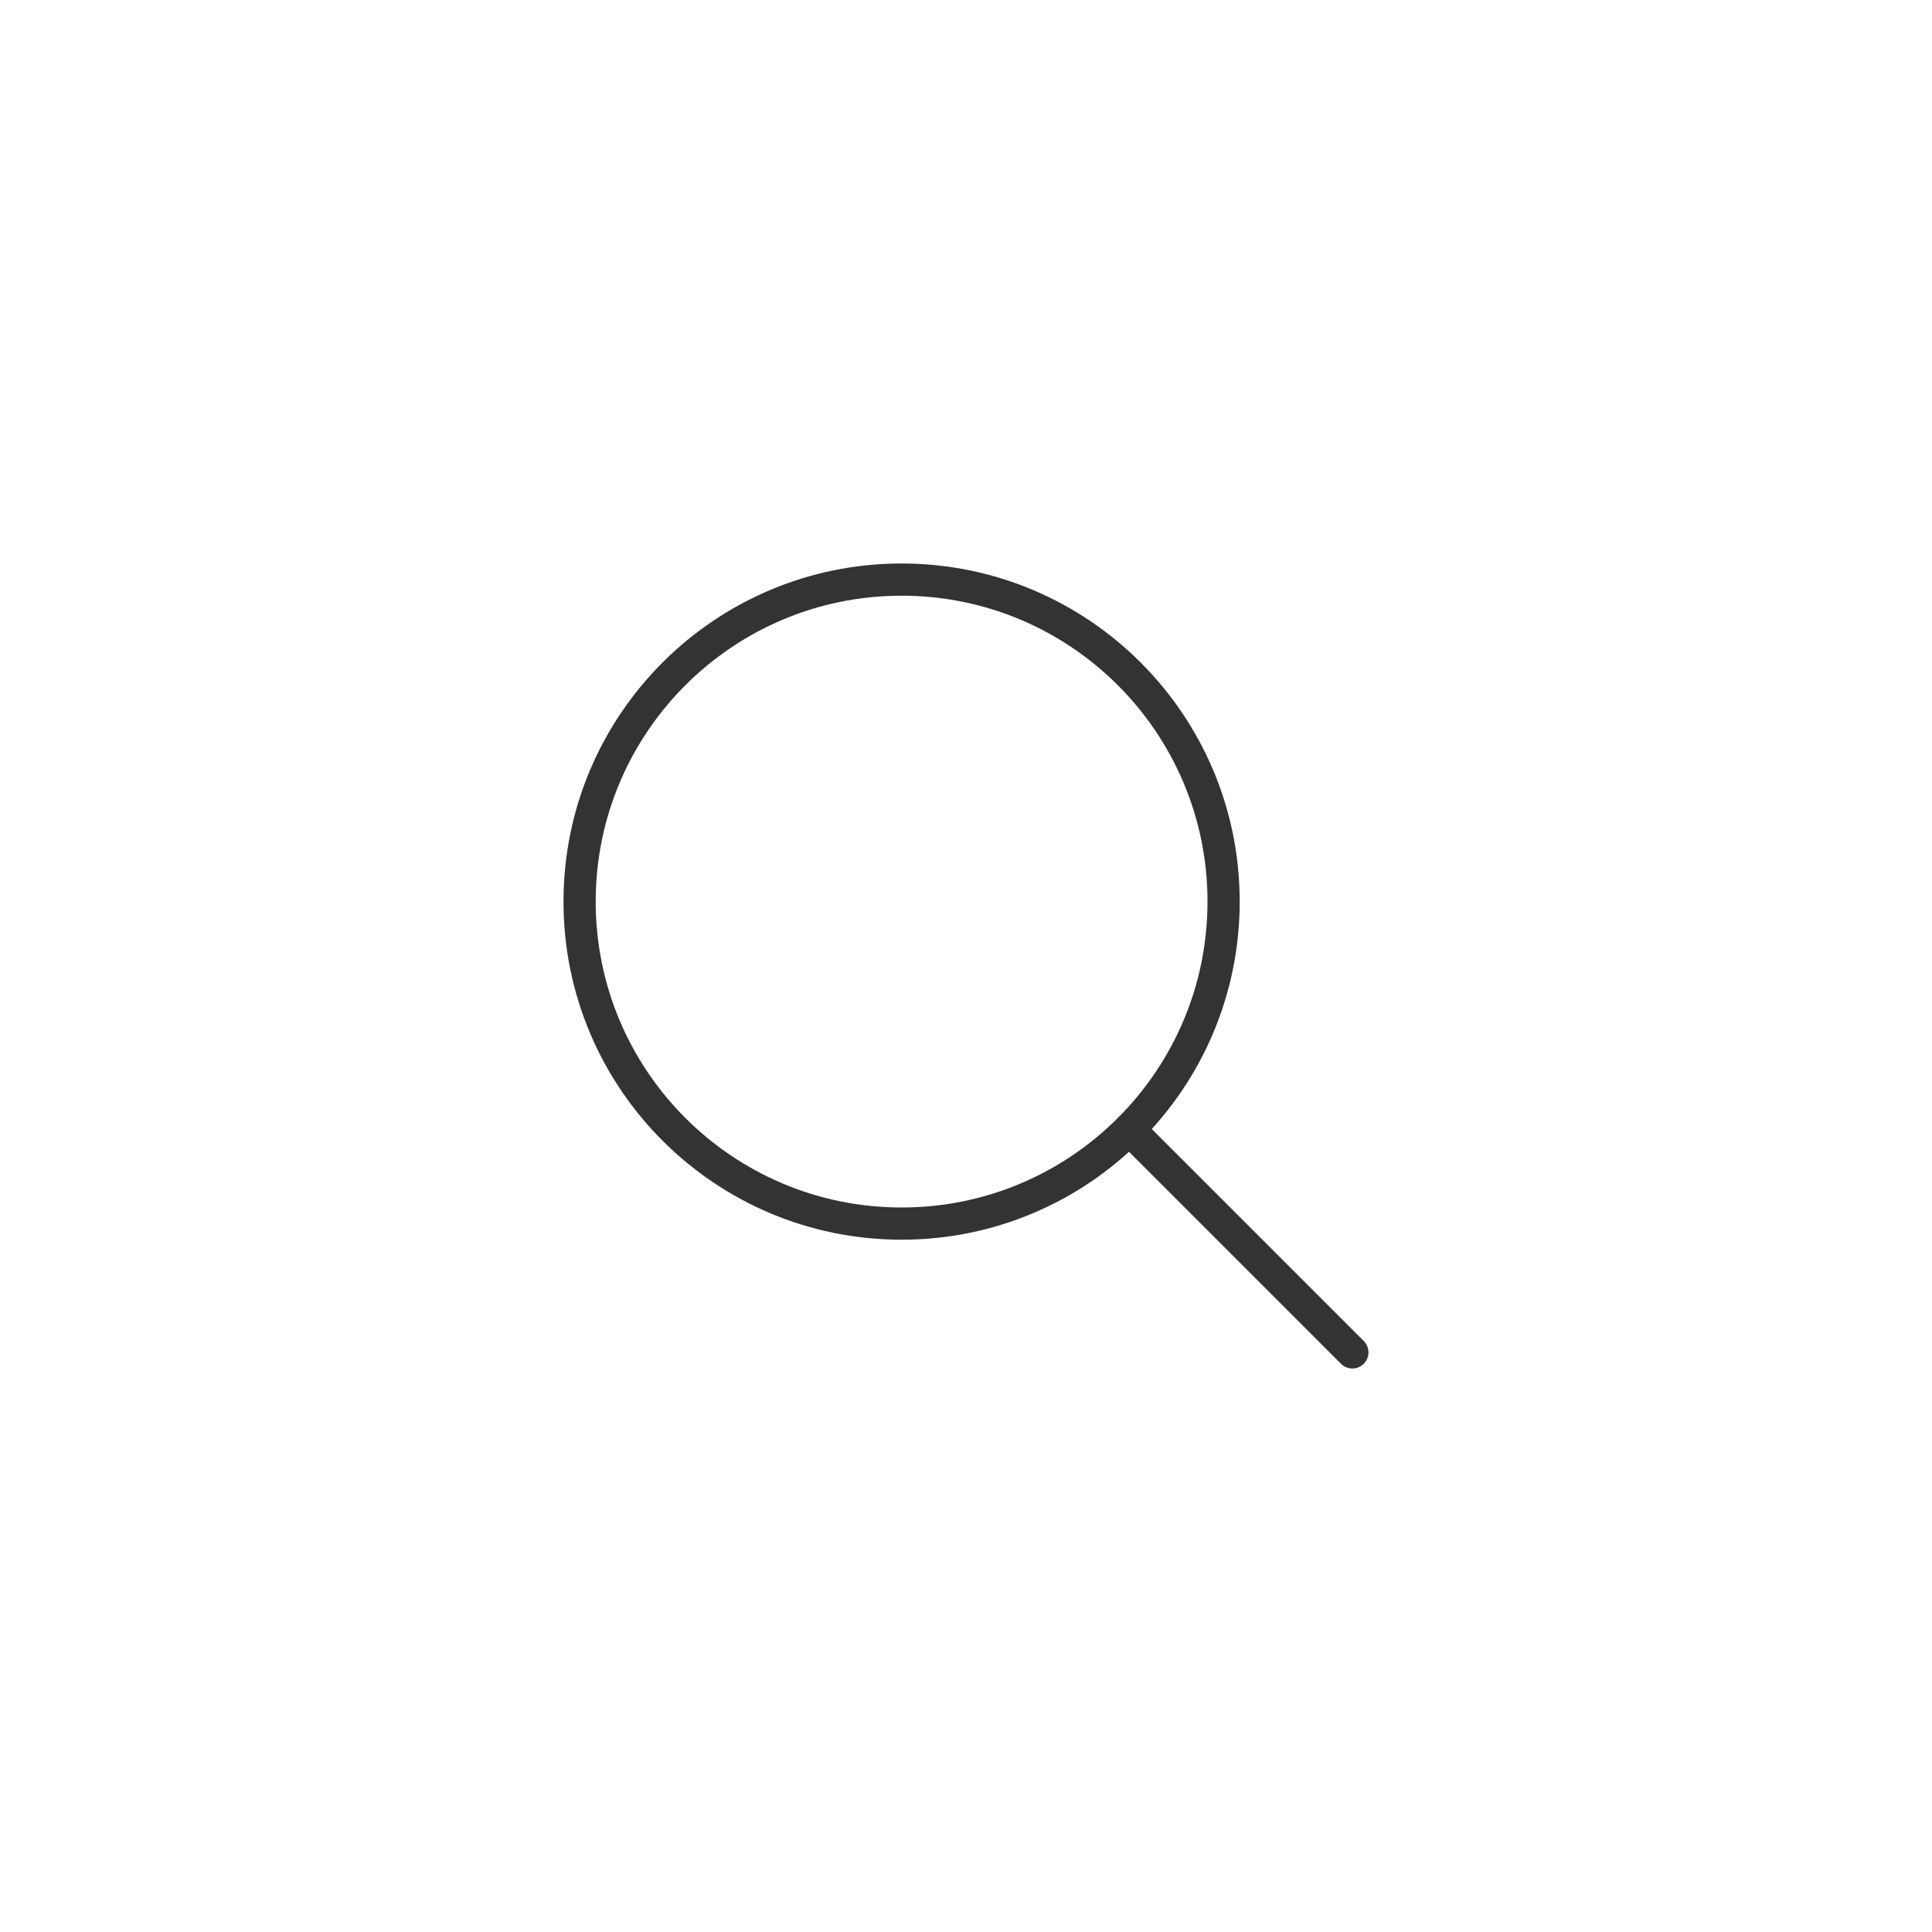 <?xml version="1.0" encoding="UTF-8"?> <svg xmlns="http://www.w3.org/2000/svg" width="60" height="60" viewBox="0 0 60 60" fill="none"><path d="M28 38C33.523 38 38 33.523 38 28C38 22.477 33.523 18 28 18C22.477 18 18 22.477 18 28C18 33.523 22.477 38 28 38Z" stroke="#333333" stroke-linecap="round" stroke-linejoin="round"></path><path d="M35.07 35.071L41.999 42" stroke="#333333" stroke-linecap="round" stroke-linejoin="round"></path></svg> 
